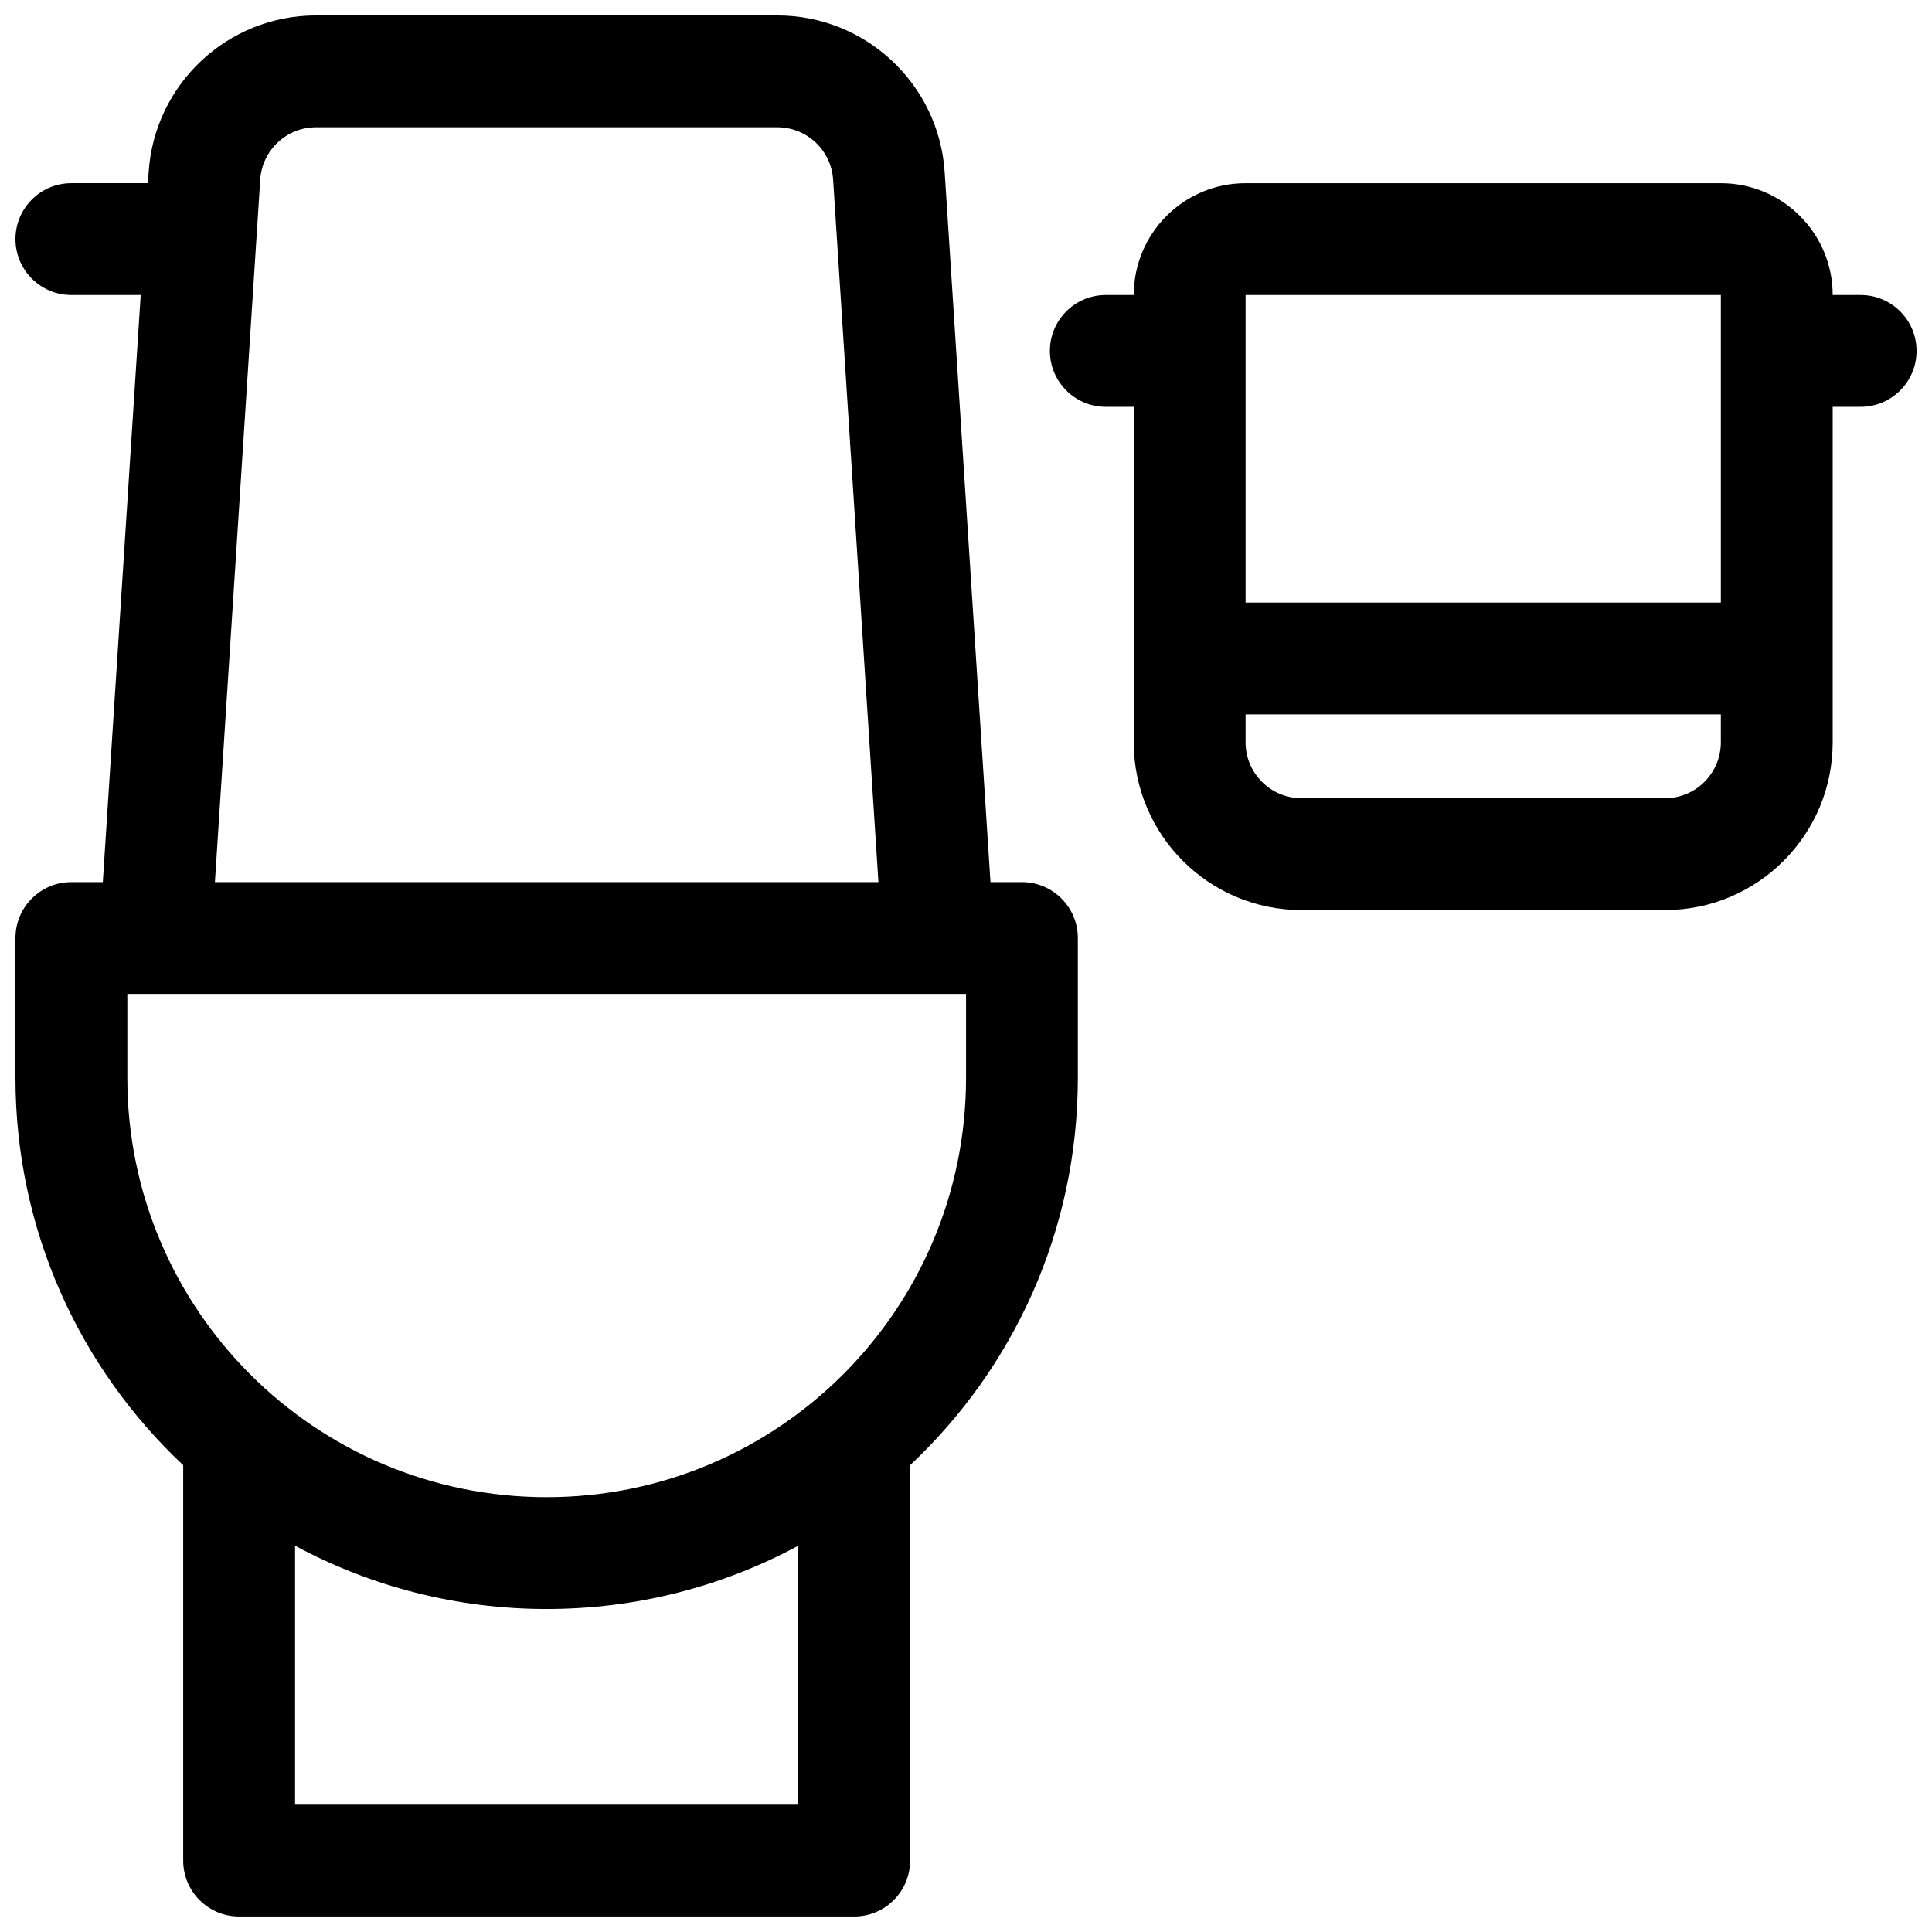 <?xml version="1.0" encoding="UTF-8"?>
<!-- Uploaded to: ICON Repo, www.svgrepo.com, Generator: ICON Repo Mixer Tools -->
<svg width="800px" height="800px" version="1.1" viewBox="144 144 512 512" xmlns="http://www.w3.org/2000/svg">
 <defs>
  <clipPath id="a">
   <path d="m148.09 148.09h503.81v503.81h-503.81z"/>
  </clipPath>
 </defs>
 <g clip-path="url(#a)">
  <path d="m629.68 251.82v88.906c0 24.551-19.902 44.453-44.453 44.453h-96.316c-24.551 0-44.453-19.902-44.453-44.453v-88.906h-7.41c-8.184 0-14.816-6.637-14.816-14.82s6.633-14.816 14.816-14.816h7.41c0-16.367 13.27-29.637 29.637-29.637h125.95c16.367 0 29.637 13.27 29.637 29.637h7.41c8.184 0 14.816 6.633 14.816 14.816s-6.633 14.82-14.816 14.82zm-29.637-29.637h-125.95v81.5h125.95zm-125.95 118.54c0 8.184 6.633 14.816 14.816 14.816h96.316c8.184 0 14.816-6.633 14.816-14.816v-7.41h-125.95zm-290.89-148.18 0.184-2.863c1.512-23.391 20.922-41.59 44.363-41.59h122.24c23.441 0 42.855 18.199 44.363 41.59l12.133 188.09h8.336c8.184 0 14.816 6.633 14.816 14.816v37.043c0 40.488-17.09 76.984-44.453 102.66v104.79c0 8.184-6.633 14.816-14.816 14.816h-163c-8.184 0-14.82-6.633-14.82-14.816v-104.79c-27.359-25.68-44.453-62.176-44.453-102.66v-37.043c0-8.184 6.633-14.816 14.816-14.816h8.336l10.039-155.59h-18.375c-8.184 0-14.816-6.633-14.816-14.816 0-8.184 6.633-14.82 14.816-14.82zm181.58-0.953c-0.504-7.797-6.973-13.863-14.789-13.863h-122.24c-7.812 0-14.285 6.066-14.789 13.863l-12.012 186.18h175.84zm-75.91 378.81c-23.68 0-46.473-5.879-66.68-16.766v68.625h133.36v-68.625c-20.207 10.887-43 16.766-66.68 16.766zm-111.13-163v22.227c0 61.379 49.754 111.14 111.13 111.14 61.379 0 111.14-49.758 111.14-111.14v-22.227z"/>
 </g>
</svg>
